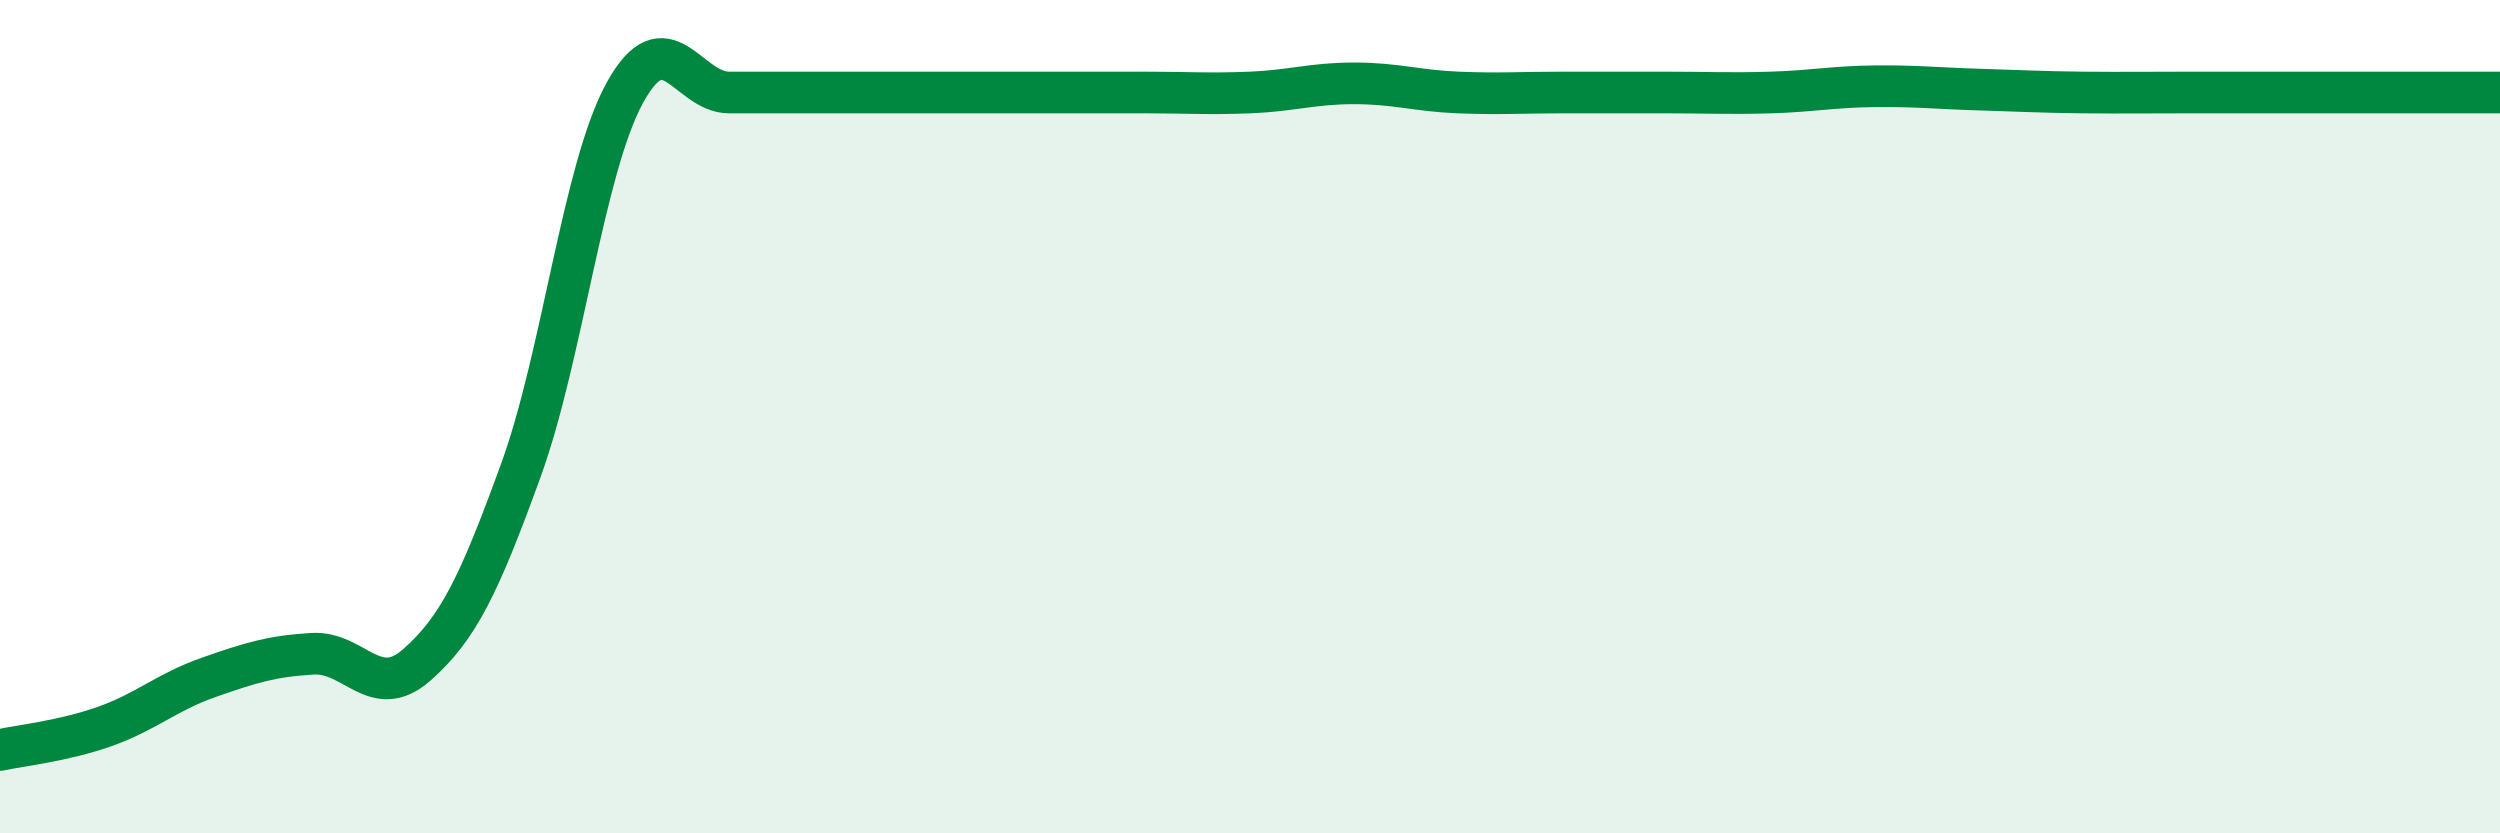 
    <svg width="60" height="20" viewBox="0 0 60 20" xmlns="http://www.w3.org/2000/svg">
      <path
        d="M 0,18 C 0.5,17.89 1.5,17.79 2.5,17.44 C 3.5,17.09 4,16.61 5,16.26 C 6,15.91 6.5,15.75 7.5,15.69 C 8.5,15.63 9,16.84 10,15.96 C 11,15.08 11.5,14.04 12.5,11.29 C 13.5,8.54 14,4.03 15,2.22 C 16,0.41 16.5,2.22 17.5,2.22 C 18.5,2.22 19,2.22 20,2.22 C 21,2.22 21.5,2.22 22.5,2.22 C 23.5,2.22 24,2.22 25,2.22 C 26,2.22 26.5,2.22 27.5,2.22 C 28.5,2.22 29,2.26 30,2.22 C 31,2.18 31.5,2 32.5,2 C 33.5,2 34,2.18 35,2.22 C 36,2.26 36.5,2.22 37.5,2.22 C 38.5,2.22 39,2.22 40,2.22 C 41,2.22 41.5,2.25 42.5,2.22 C 43.5,2.19 44,2.08 45,2.07 C 46,2.06 46.5,2.12 47.5,2.15 C 48.5,2.18 49,2.21 50,2.22 C 51,2.23 51.5,2.22 52.5,2.22 C 53.5,2.22 54,2.22 55,2.22 C 56,2.22 56.5,2.22 57.5,2.22 C 58.5,2.22 59.5,2.22 60,2.22L60 20L0 20Z"
        fill="#008740"
        opacity="0.1"
        stroke-linecap="round"
        stroke-linejoin="round"
      />
      <path
        d="M 0,18 C 0.5,17.89 1.5,17.79 2.5,17.44 C 3.5,17.09 4,16.61 5,16.26 C 6,15.91 6.5,15.75 7.5,15.69 C 8.5,15.63 9,16.84 10,15.96 C 11,15.08 11.5,14.04 12.5,11.29 C 13.5,8.54 14,4.03 15,2.22 C 16,0.41 16.5,2.22 17.5,2.22 C 18.5,2.22 19,2.22 20,2.22 C 21,2.22 21.5,2.22 22.5,2.22 C 23.5,2.22 24,2.22 25,2.22 C 26,2.22 26.5,2.22 27.5,2.22 C 28.5,2.22 29,2.26 30,2.22 C 31,2.18 31.5,2 32.5,2 C 33.5,2 34,2.18 35,2.22 C 36,2.26 36.5,2.22 37.5,2.22 C 38.5,2.22 39,2.22 40,2.22 C 41,2.22 41.5,2.25 42.5,2.22 C 43.5,2.19 44,2.08 45,2.07 C 46,2.06 46.5,2.12 47.5,2.15 C 48.5,2.18 49,2.21 50,2.22 C 51,2.23 51.5,2.22 52.5,2.22 C 53.5,2.22 54,2.22 55,2.22 C 56,2.22 56.5,2.22 57.5,2.22 C 58.5,2.22 59.5,2.22 60,2.22"
        stroke="#008740"
        stroke-width="1"
        fill="none"
        stroke-linecap="round"
        stroke-linejoin="round"
      />
    </svg>
  